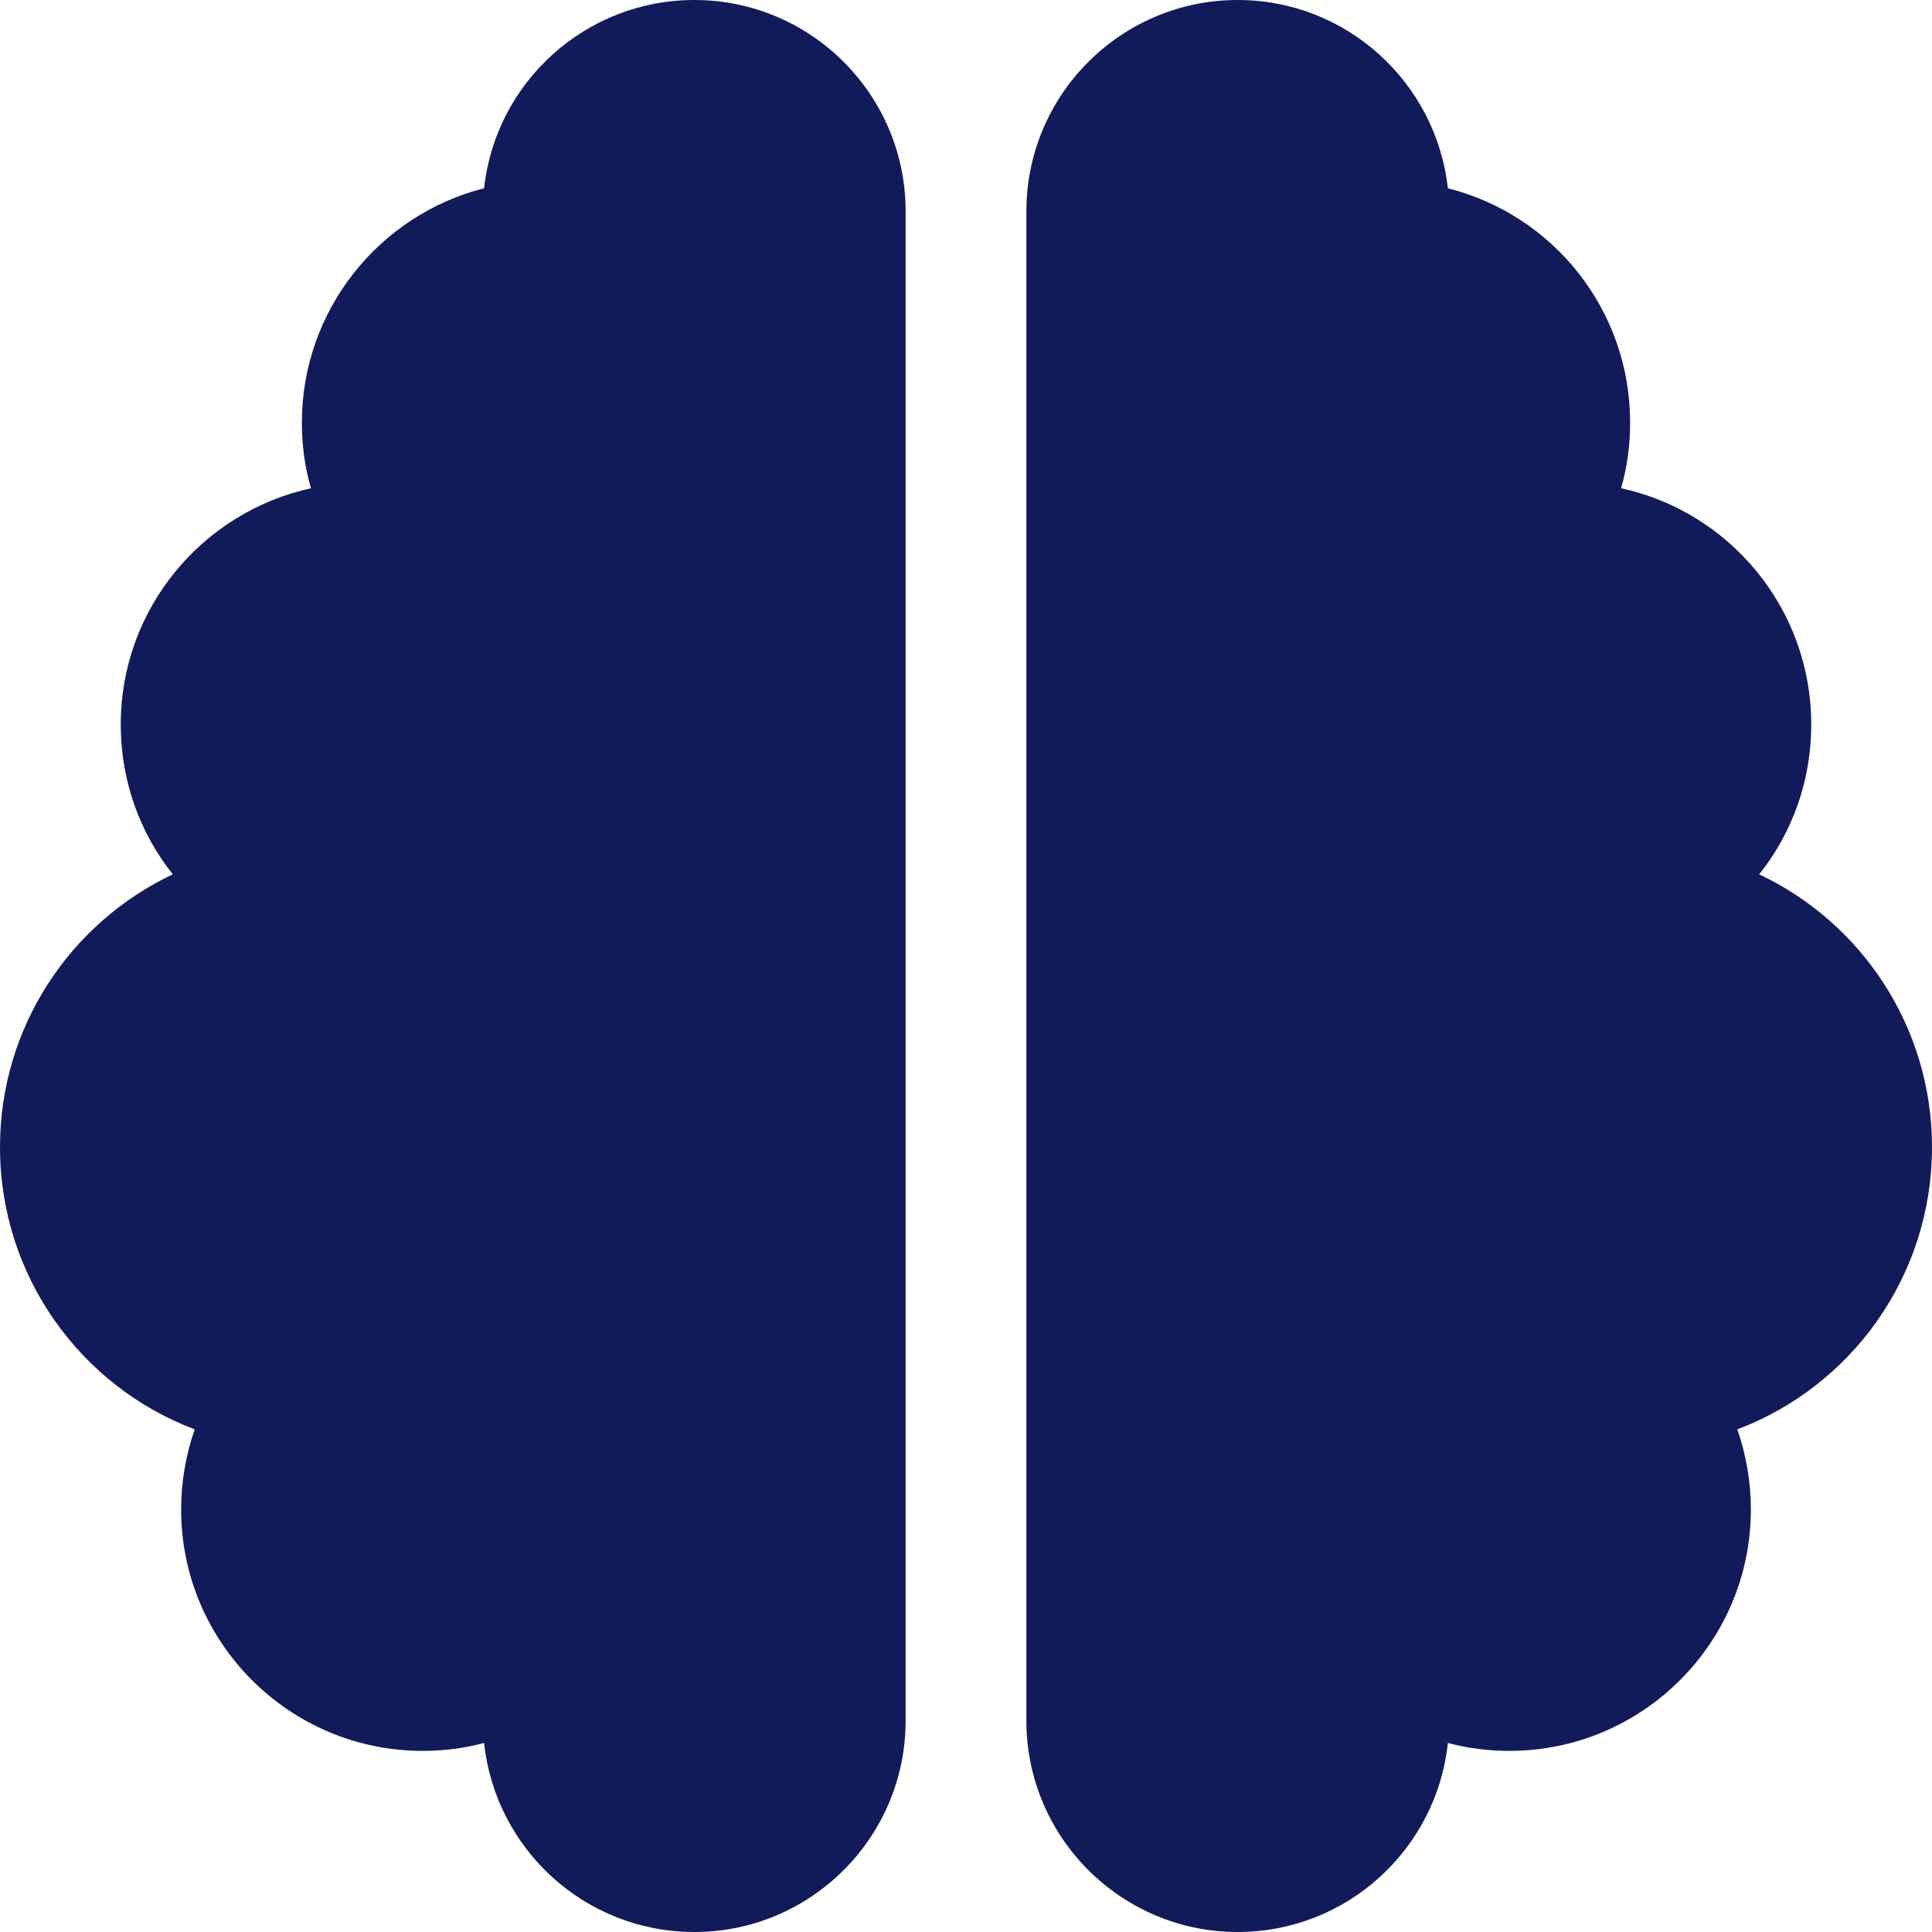 <svg width="40" height="40" viewBox="0 0 40 40" fill="none" xmlns="http://www.w3.org/2000/svg">
<path d="M14.375 0C16.789 0 18.75 1.961 18.75 4.375V35.625C18.75 38.039 16.789 40 14.375 40C12.117 40 10.258 38.289 10.023 36.086C9.617 36.195 9.188 36.25 8.75 36.25C5.992 36.25 3.75 34.008 3.75 31.25C3.75 30.672 3.852 30.109 4.031 29.594C1.672 28.703 0 26.422 0 23.75C0 21.258 1.461 19.102 3.578 18.102C2.898 17.25 2.5 16.172 2.5 15C2.5 12.602 4.188 10.602 6.438 10.109C6.312 9.68 6.25 9.219 6.25 8.75C6.25 6.414 7.859 4.445 10.023 3.898C10.258 1.711 12.117 0 14.375 0ZM25.625 0C27.883 0 29.734 1.711 29.977 3.898C32.148 4.445 33.75 6.406 33.75 8.75C33.75 9.219 33.688 9.68 33.562 10.109C35.812 10.594 37.5 12.602 37.5 15C37.5 16.172 37.102 17.25 36.422 18.102C38.539 19.102 40 21.258 40 23.75C40 26.422 38.328 28.703 35.969 29.594C36.148 30.109 36.25 30.672 36.25 31.25C36.25 34.008 34.008 36.25 31.25 36.25C30.812 36.25 30.383 36.195 29.977 36.086C29.742 38.289 27.883 40 25.625 40C23.211 40 21.25 38.039 21.25 35.625V4.375C21.25 1.961 23.211 0 25.625 0Z" fill="#121B5A"/>
</svg>
